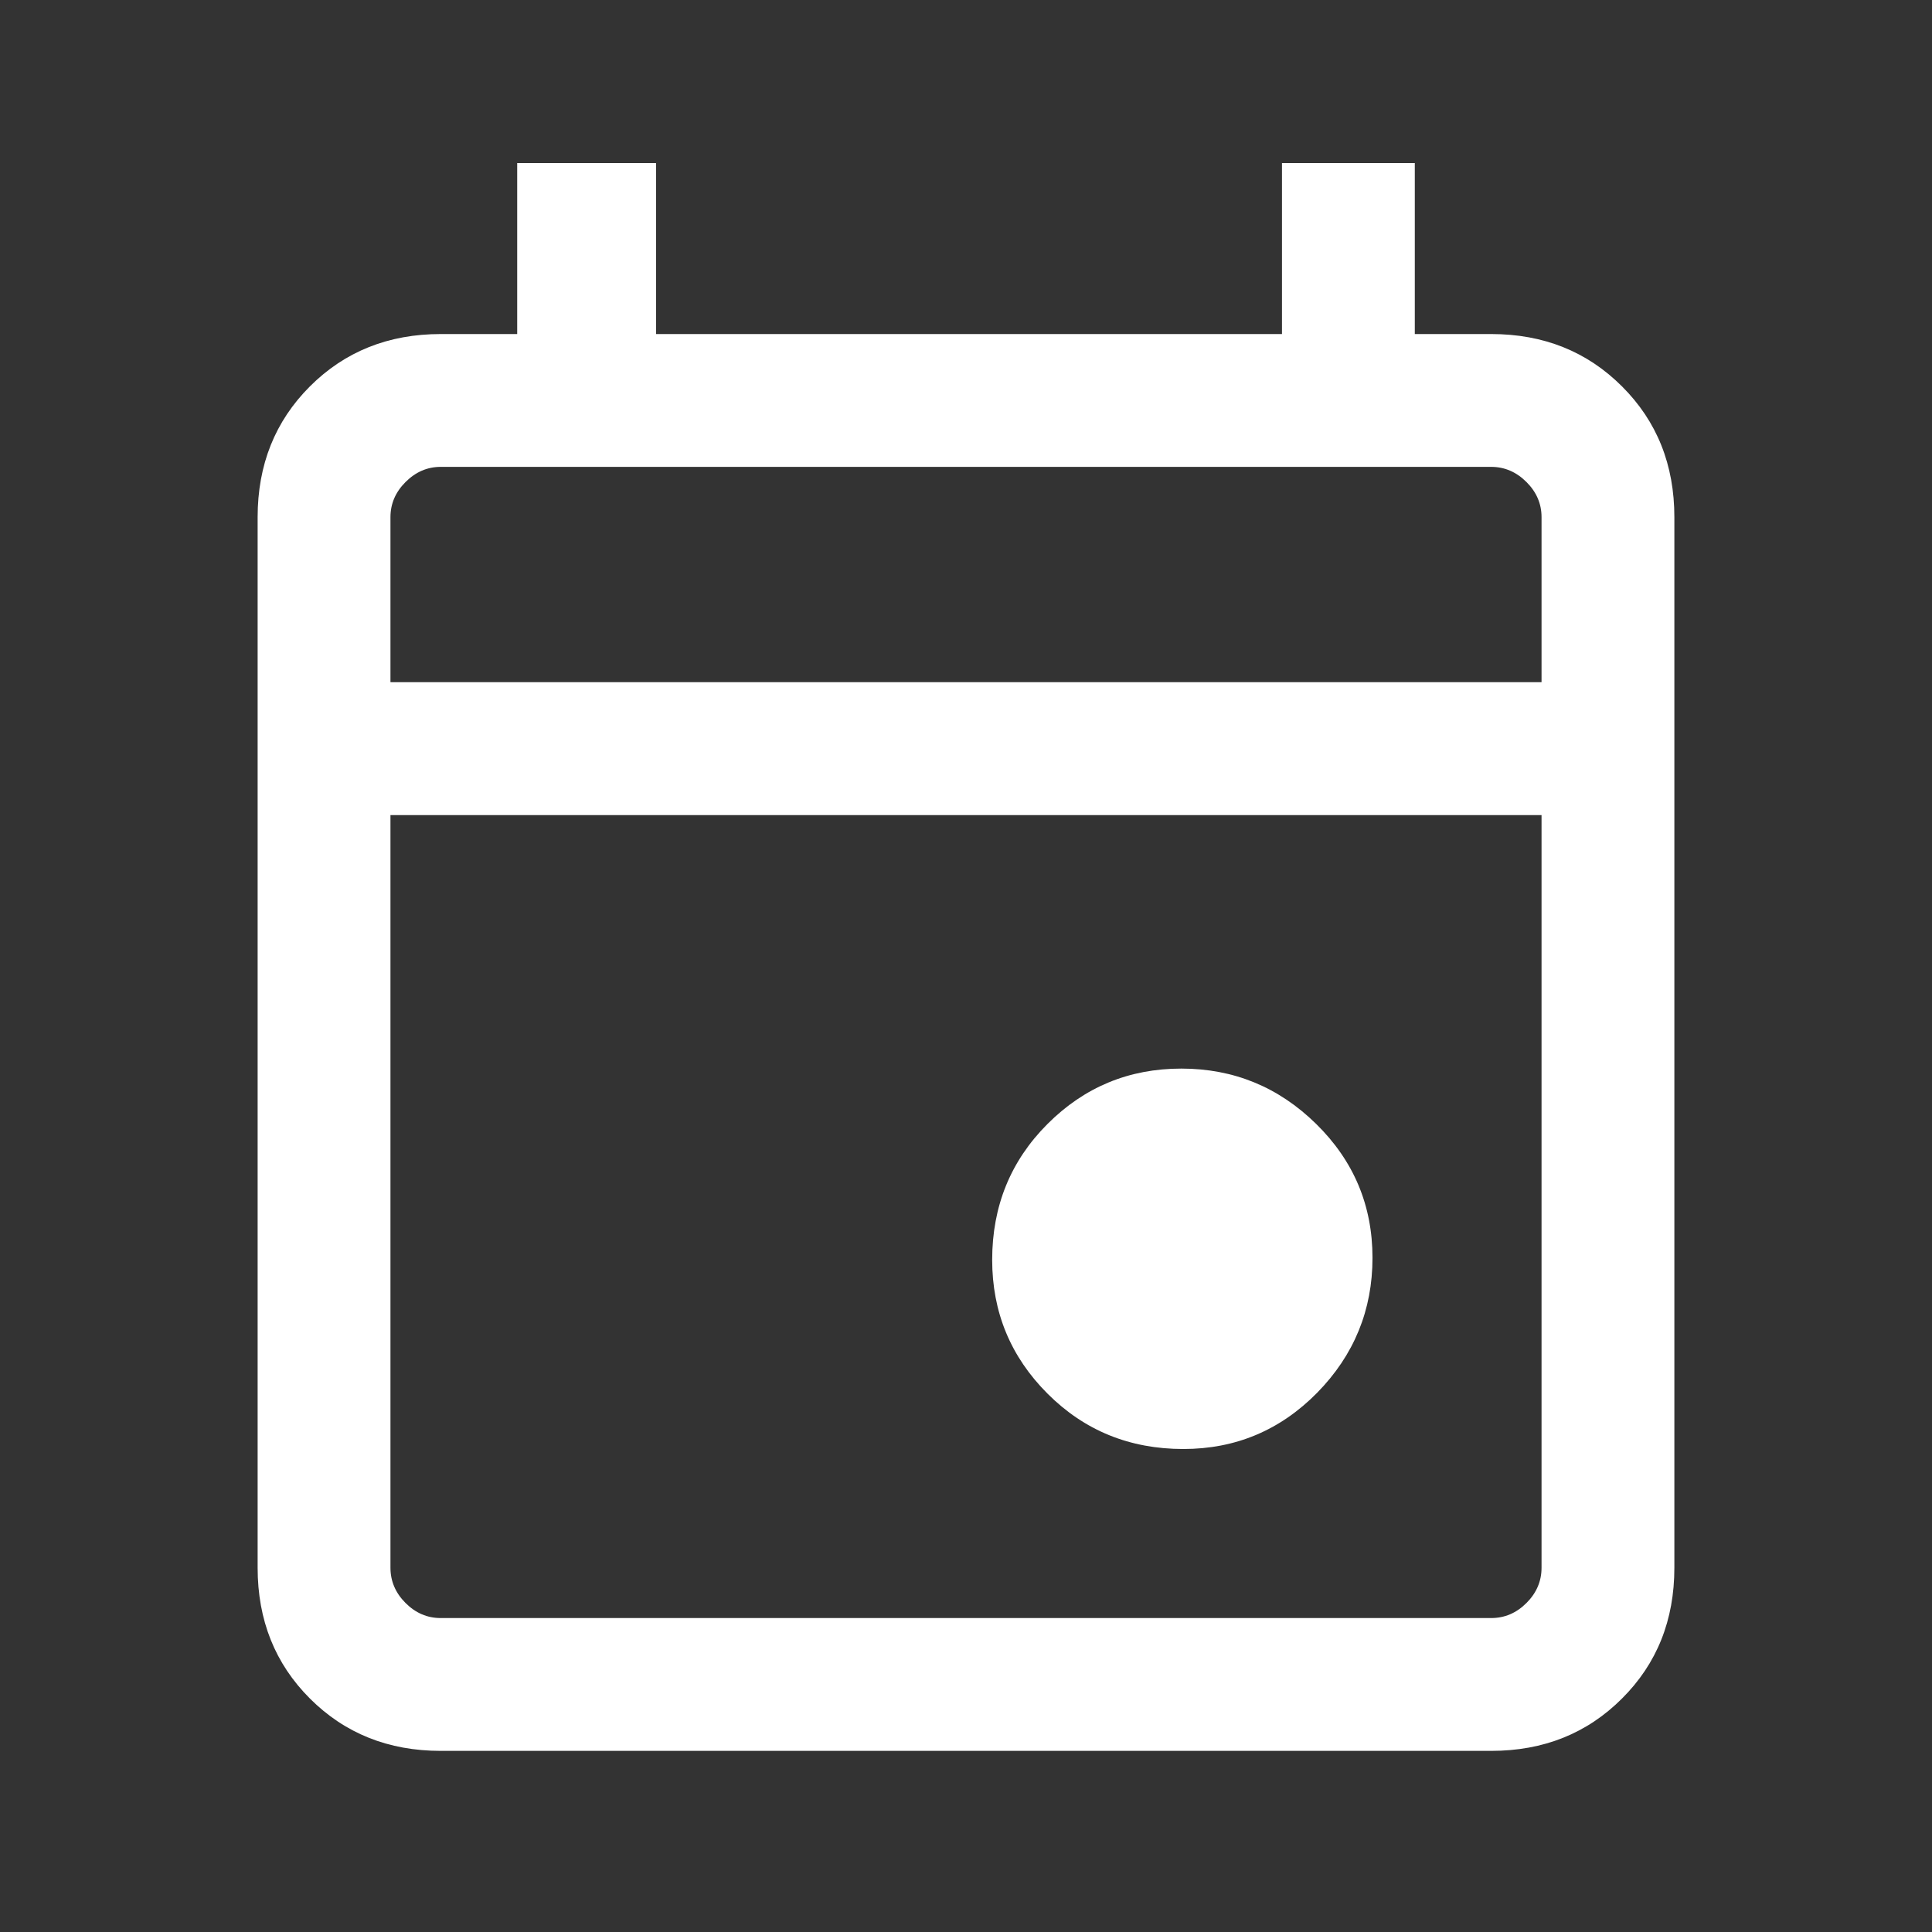 <svg width="20" height="20" viewBox="0 0 20 20" fill="none" xmlns="http://www.w3.org/2000/svg">
<rect x="0" y="0" width="20" height="20" fill="#333333" stroke="none"/>
<path d="M12.25 15C11.694 15 11.226 14.809 10.844 14.427C10.462 14.045 10.271 13.583 10.271 13.042C10.271 12.486 10.462 12.017 10.844 11.635C11.226 11.253 11.687 11.062 12.229 11.062C12.771 11.062 13.236 11.253 13.625 11.635C14.014 12.017 14.208 12.479 14.208 13.021C14.208 13.562 14.017 14.028 13.636 14.417C13.253 14.806 12.791 15 12.25 15ZM4.562 18.125C4.021 18.125 3.569 17.944 3.208 17.583C2.847 17.222 2.667 16.771 2.667 16.229V5.354C2.667 4.812 2.847 4.361 3.208 4C3.569 3.639 4.021 3.458 4.562 3.458H5.354V1.688H6.792V3.458H13.271V1.688H14.646V3.458H15.437C15.979 3.458 16.43 3.639 16.791 4C17.153 4.361 17.333 4.812 17.333 5.354V16.229C17.333 16.771 17.153 17.222 16.791 17.583C16.43 17.944 15.979 18.125 15.437 18.125H4.562ZM4.562 16.75H15.437C15.576 16.75 15.698 16.698 15.802 16.594C15.906 16.49 15.958 16.368 15.958 16.229V8.438H4.042V16.229C4.042 16.368 4.094 16.49 4.198 16.594C4.302 16.698 4.423 16.75 4.562 16.75ZM4.042 7.062H15.958V5.354C15.958 5.215 15.906 5.094 15.802 4.99C15.698 4.886 15.576 4.833 15.437 4.833H4.562C4.423 4.833 4.302 4.886 4.198 4.99C4.094 5.094 4.042 5.215 4.042 5.354V7.062Z" fill="white"/>
</svg>

